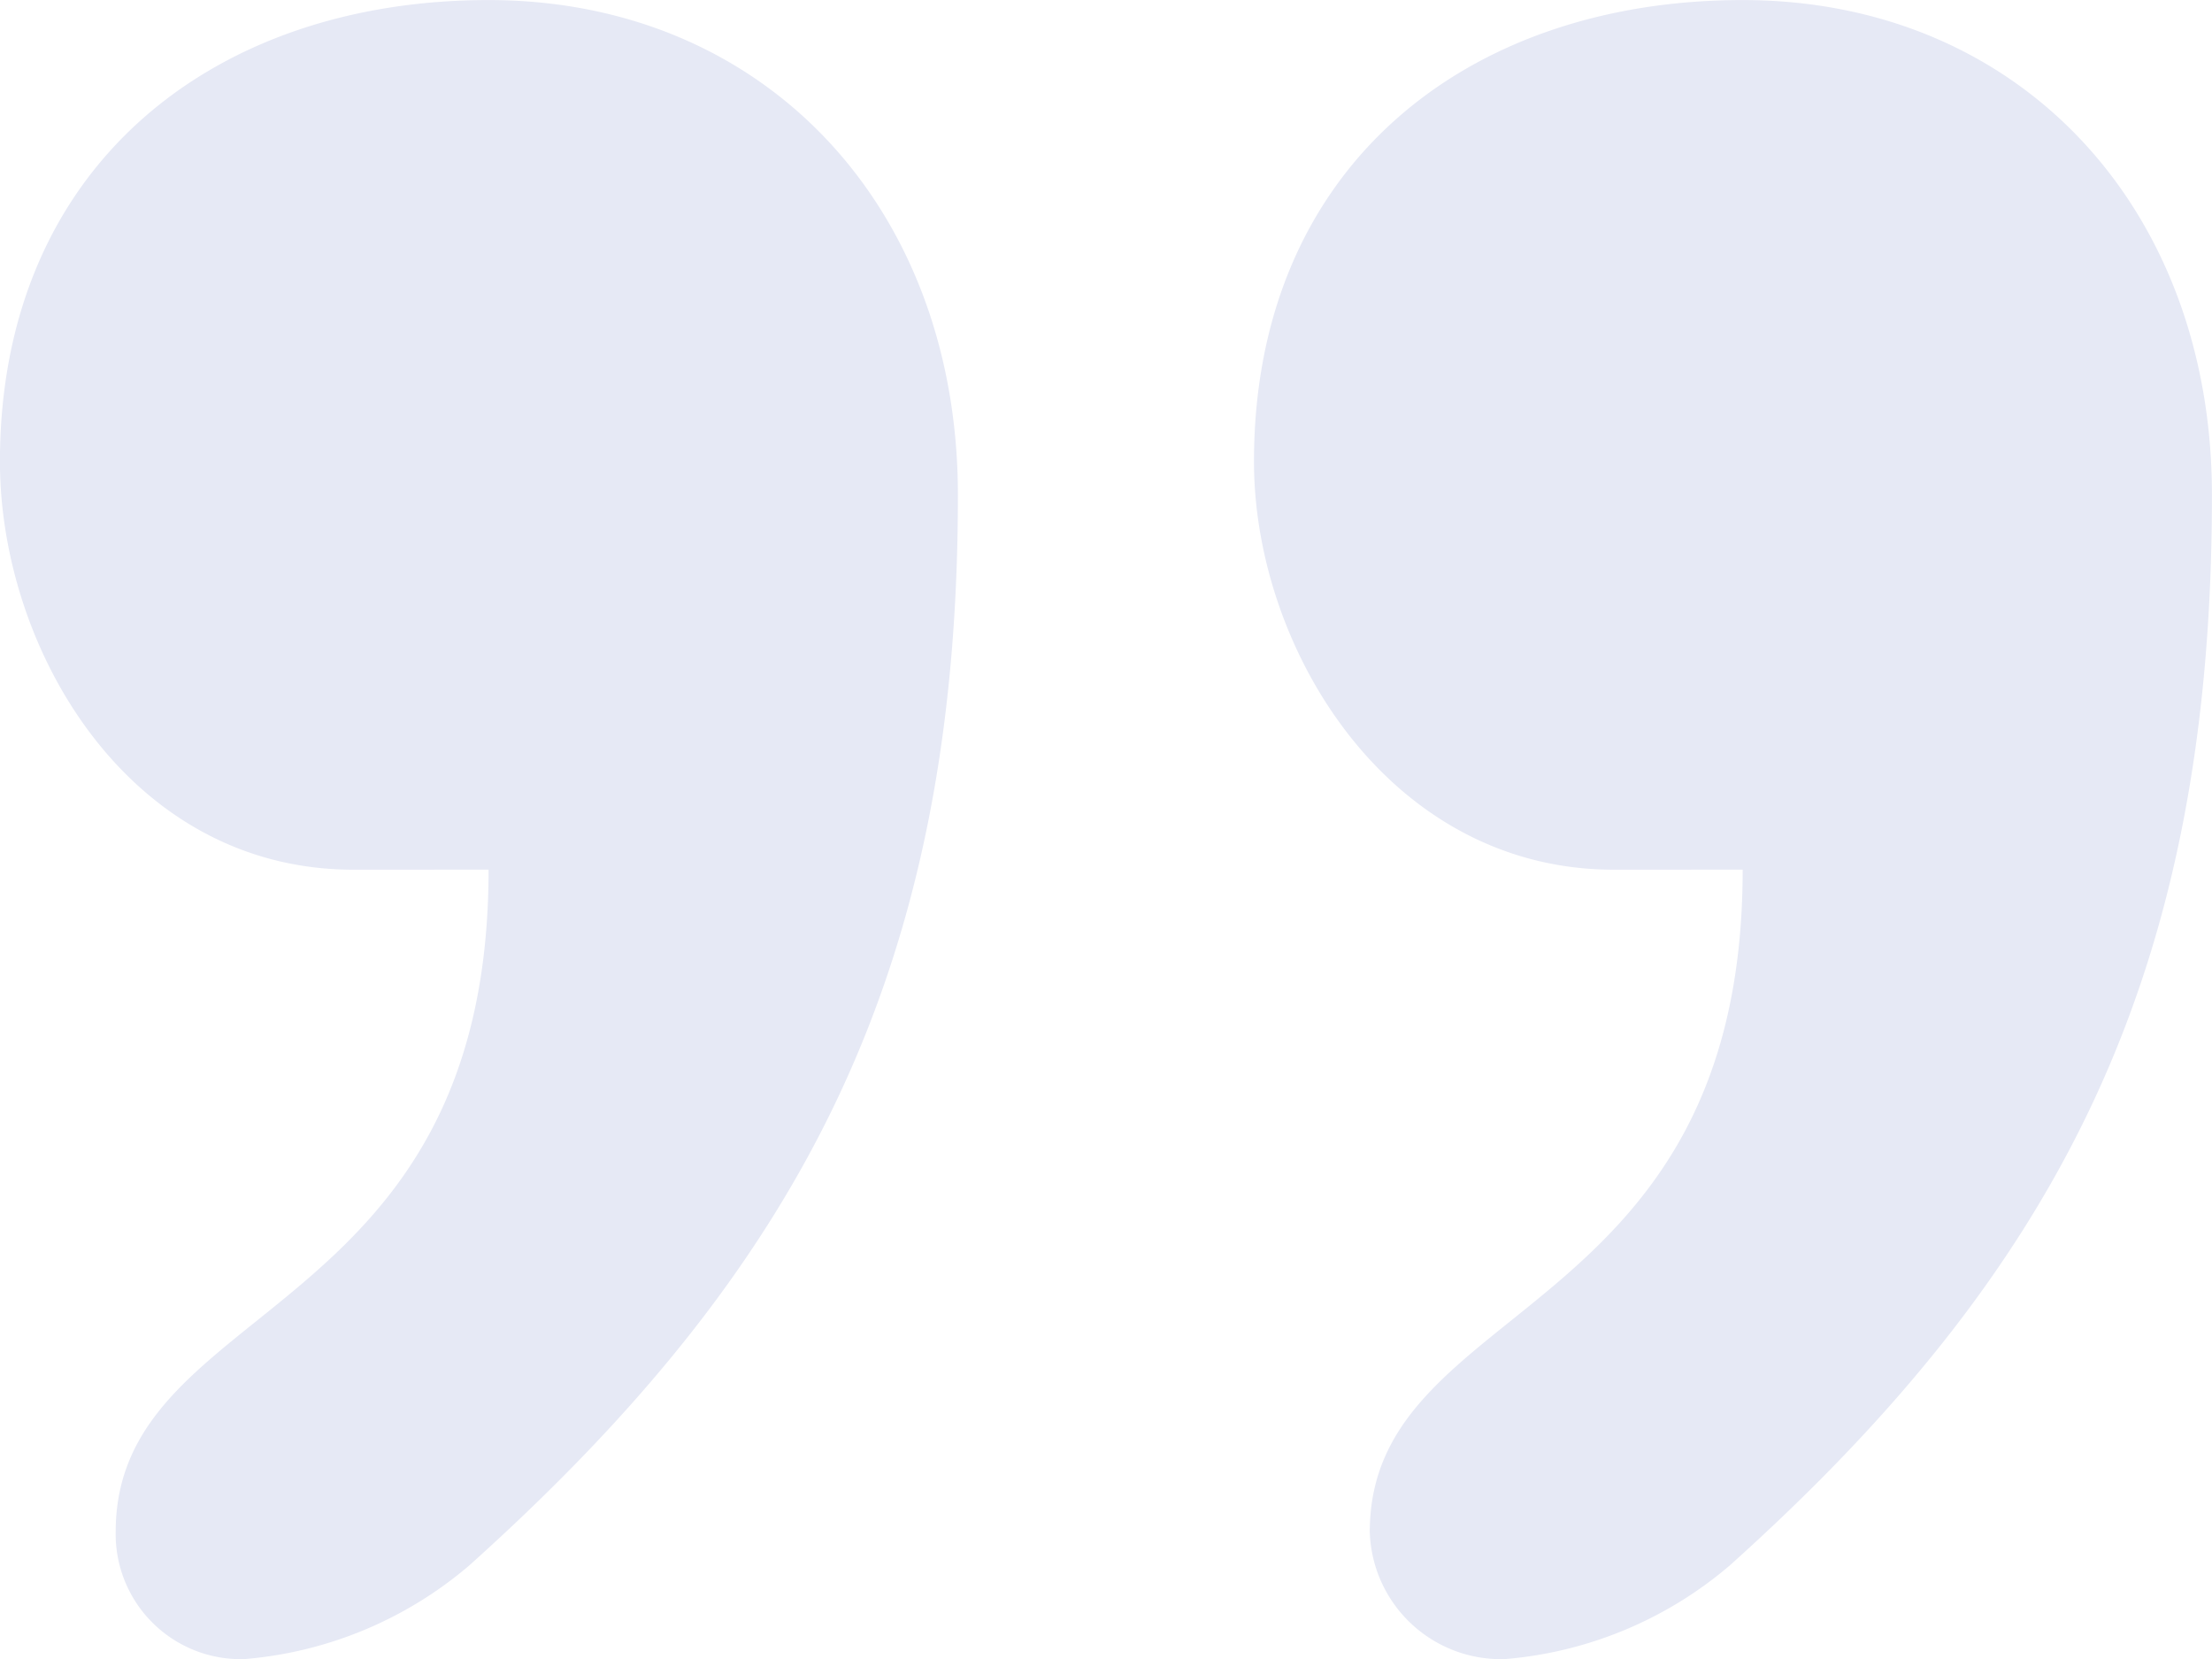 <svg xmlns="http://www.w3.org/2000/svg" width="40" height="30" viewBox="0 0 40 30">
  <path id="Path_44506" data-name="Path 44506" d="M57.345-229.214c0,8.226-6.743,7.742-6.743,11.976a2.373,2.373,0,0,0,2.441,2.3,7.164,7.164,0,0,0,4.069-1.694c5.929-5.323,8.719-10.645,8.719-19.355,0-5.2-3.488-8.952-8.487-8.952s-8.836,3.024-8.836,8.347c0,3.387,2.441,7.379,6.51,7.379Zm-22.678,0c0,8.226-6.743,7.742-6.743,11.976a2.262,2.262,0,0,0,2.325,2.3,7.164,7.164,0,0,0,4.069-1.694c5.929-5.323,8.836-10.645,8.836-19.355,0-5.2-3.488-8.952-8.487-8.952s-8.836,3.024-8.836,8.347c0,3.387,2.325,7.379,6.394,7.379Z" transform="translate(-25.832 244.94)" fill="#e6e9f5"/>
</svg>
